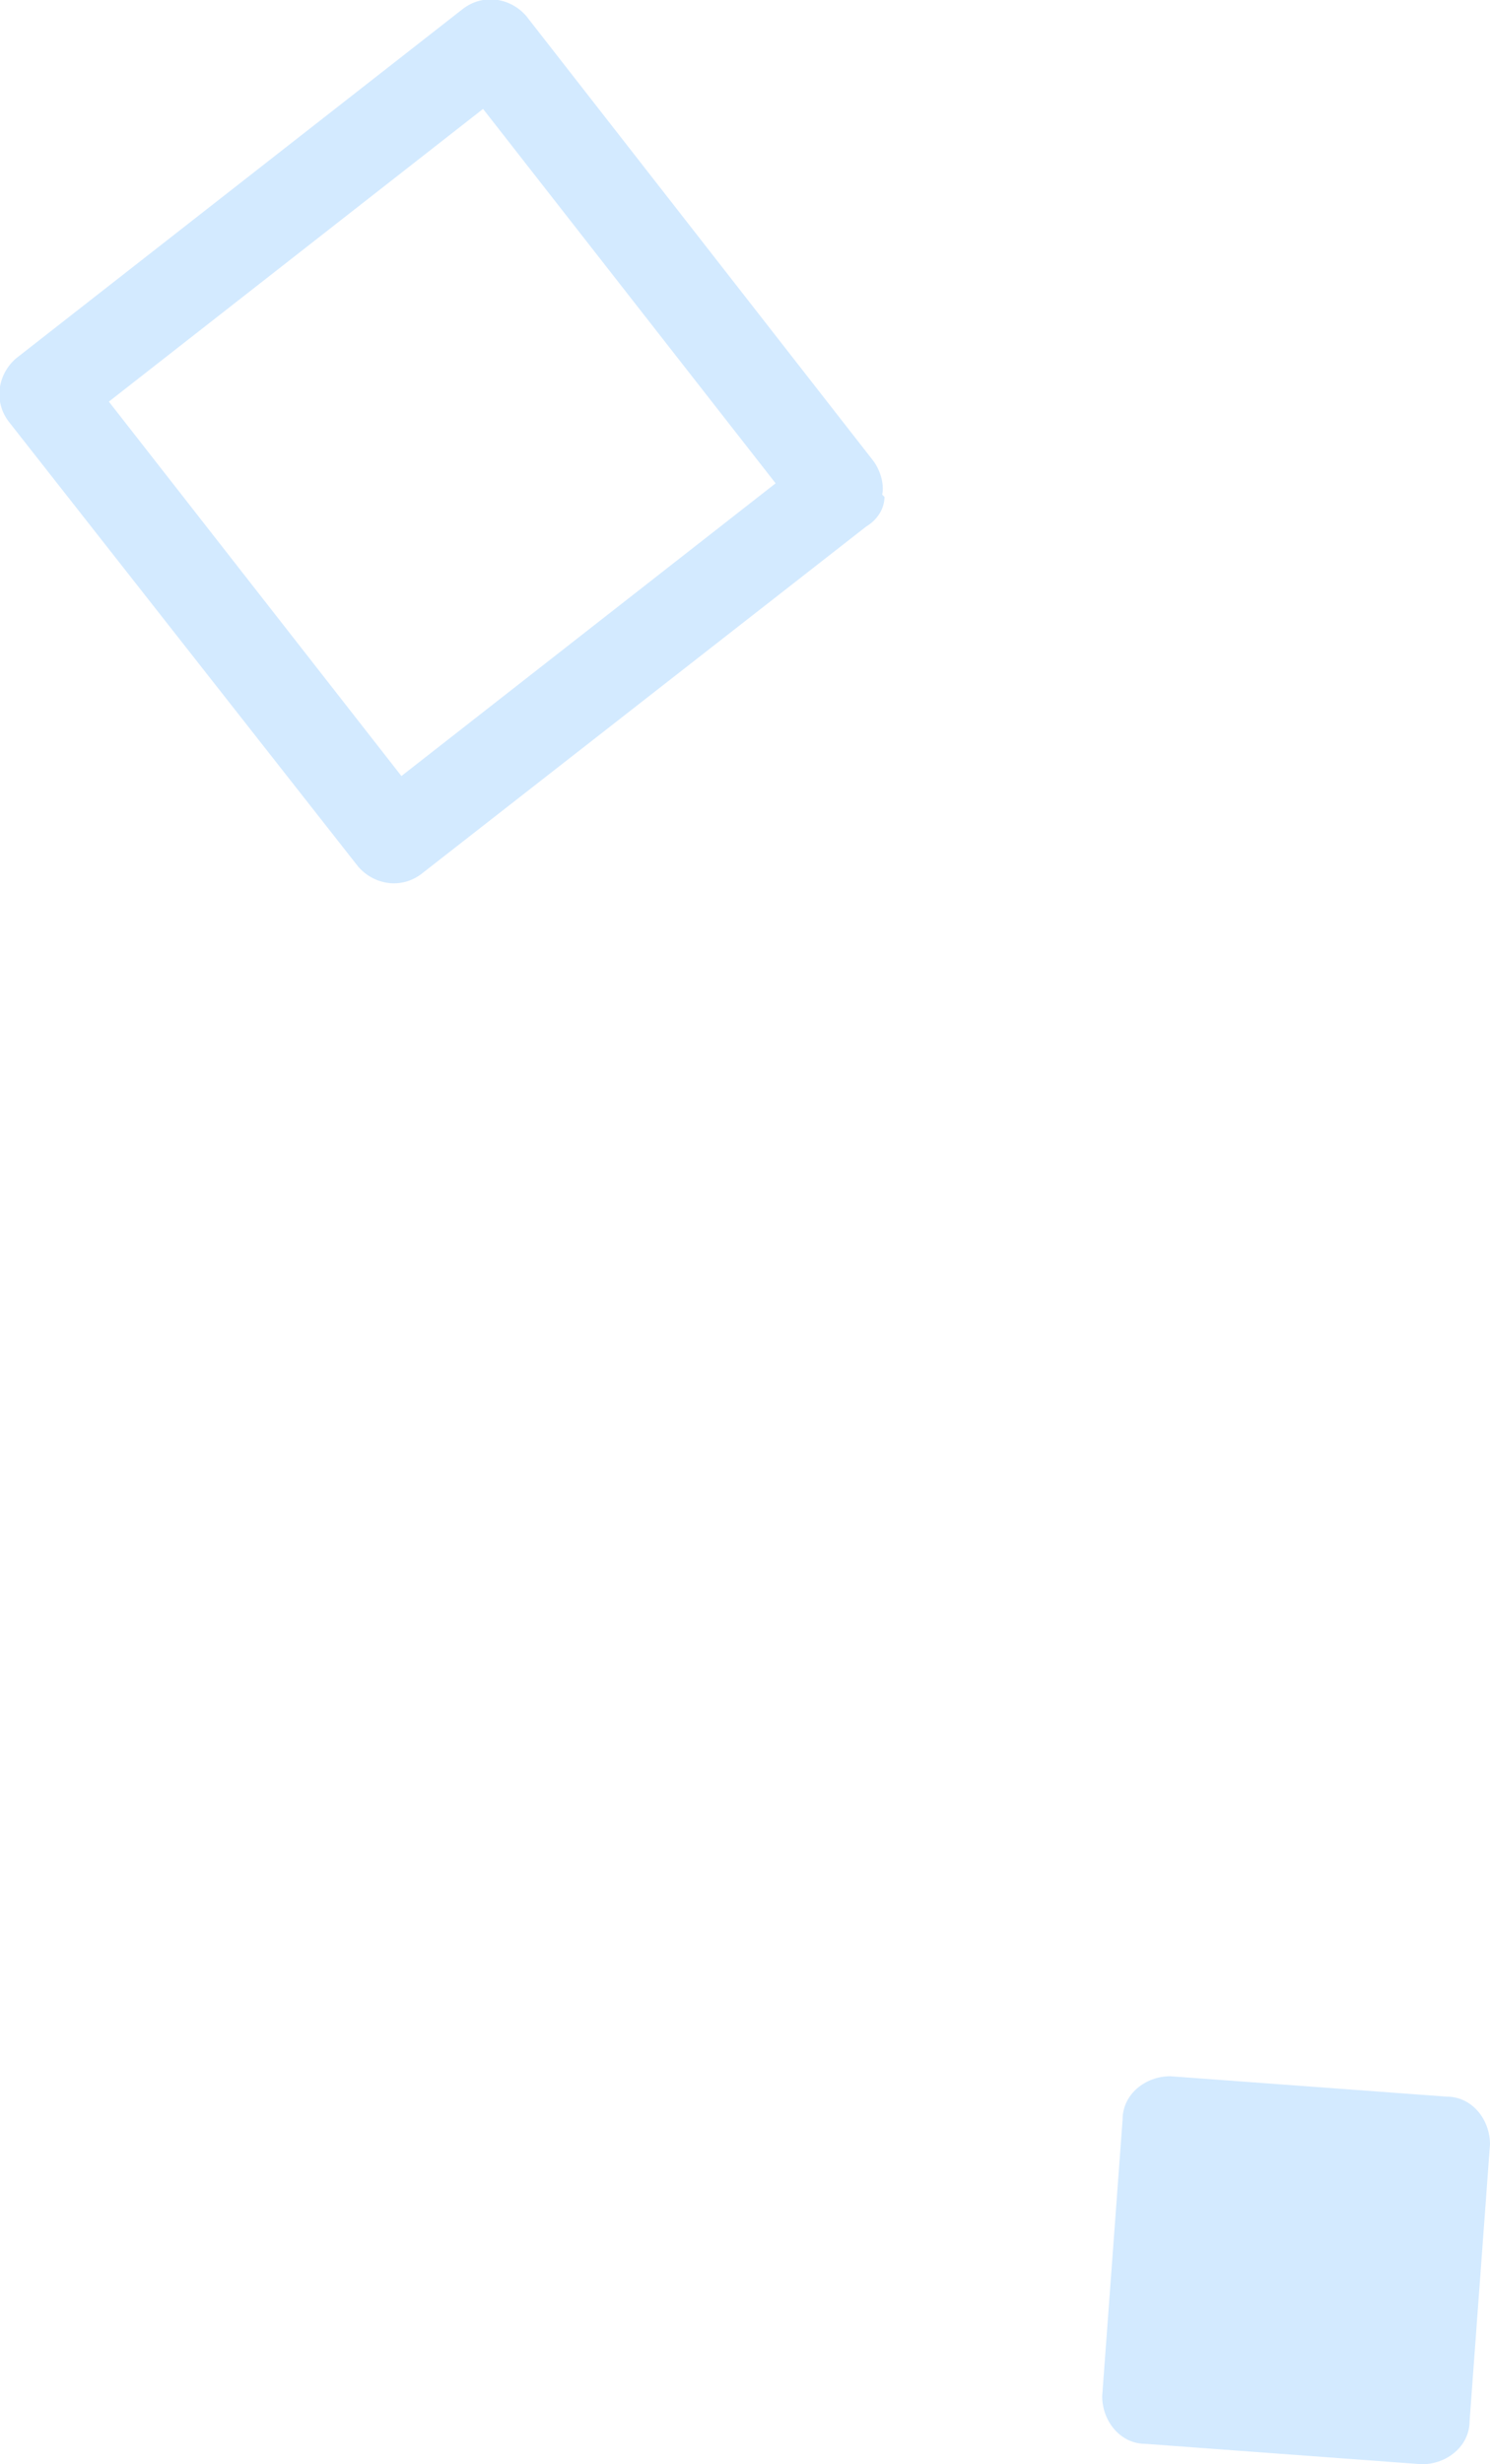 <?xml version="1.0" encoding="UTF-8"?>
<svg id="_レイヤー_1" data-name="レイヤー_1" xmlns="http://www.w3.org/2000/svg" version="1.1" viewBox="0 0 65.7 108.6">
  <!-- Generator: Adobe Illustrator 29.1.0, SVG Export Plug-In . SVG Version: 2.1.0 Build 142)  -->
  <defs>
    <style>
      .st0 {
        fill: none;
      }

      .st1 {
        fill: #d3eaff;
      }

      .st2 {
        opacity: 1;
      }
    </style>
  </defs>
  <path class="st1" d="M49.5,93.4c0-1.1,1-1.9,2.1-1.9l12.2.9c1.1,0,1.9,1,1.9,2.1l-.9,12.2c0,1.1-1,1.9-2.1,1.9l-12.2-.9c-1.1,0-1.9-1-1.9-2.1l.9-12.2Z"/>
  <g class="st2">
    <path class="st0" d="M38.6,20.4c.7.9.5,2.1-.3,2.8l-19.6,15.3c-.9.7-2.1.5-2.8-.3L.4,18.6c-.7-.9-.5-2.1.3-2.8L20.4.4c.9-.7,2.1-.5,2.8.3l15.3,19.6Z"/>
    <path class="st1" d="M34.2,21.3L21.3,4.8,4.8,17.7l12.9,16.5,16.5-12.9M39,21.9c0,.5-.3,1-.8,1.3l-19.6,15.3c-.9.7-2.1.5-2.8-.3L.4,18.6c-.7-.9-.5-2.1.3-2.8L20.4.4c.9-.7,2.1-.5,2.8.3l15.3,19.6c.3.4.5,1,.4,1.5Z"/>
  </g>
</svg>